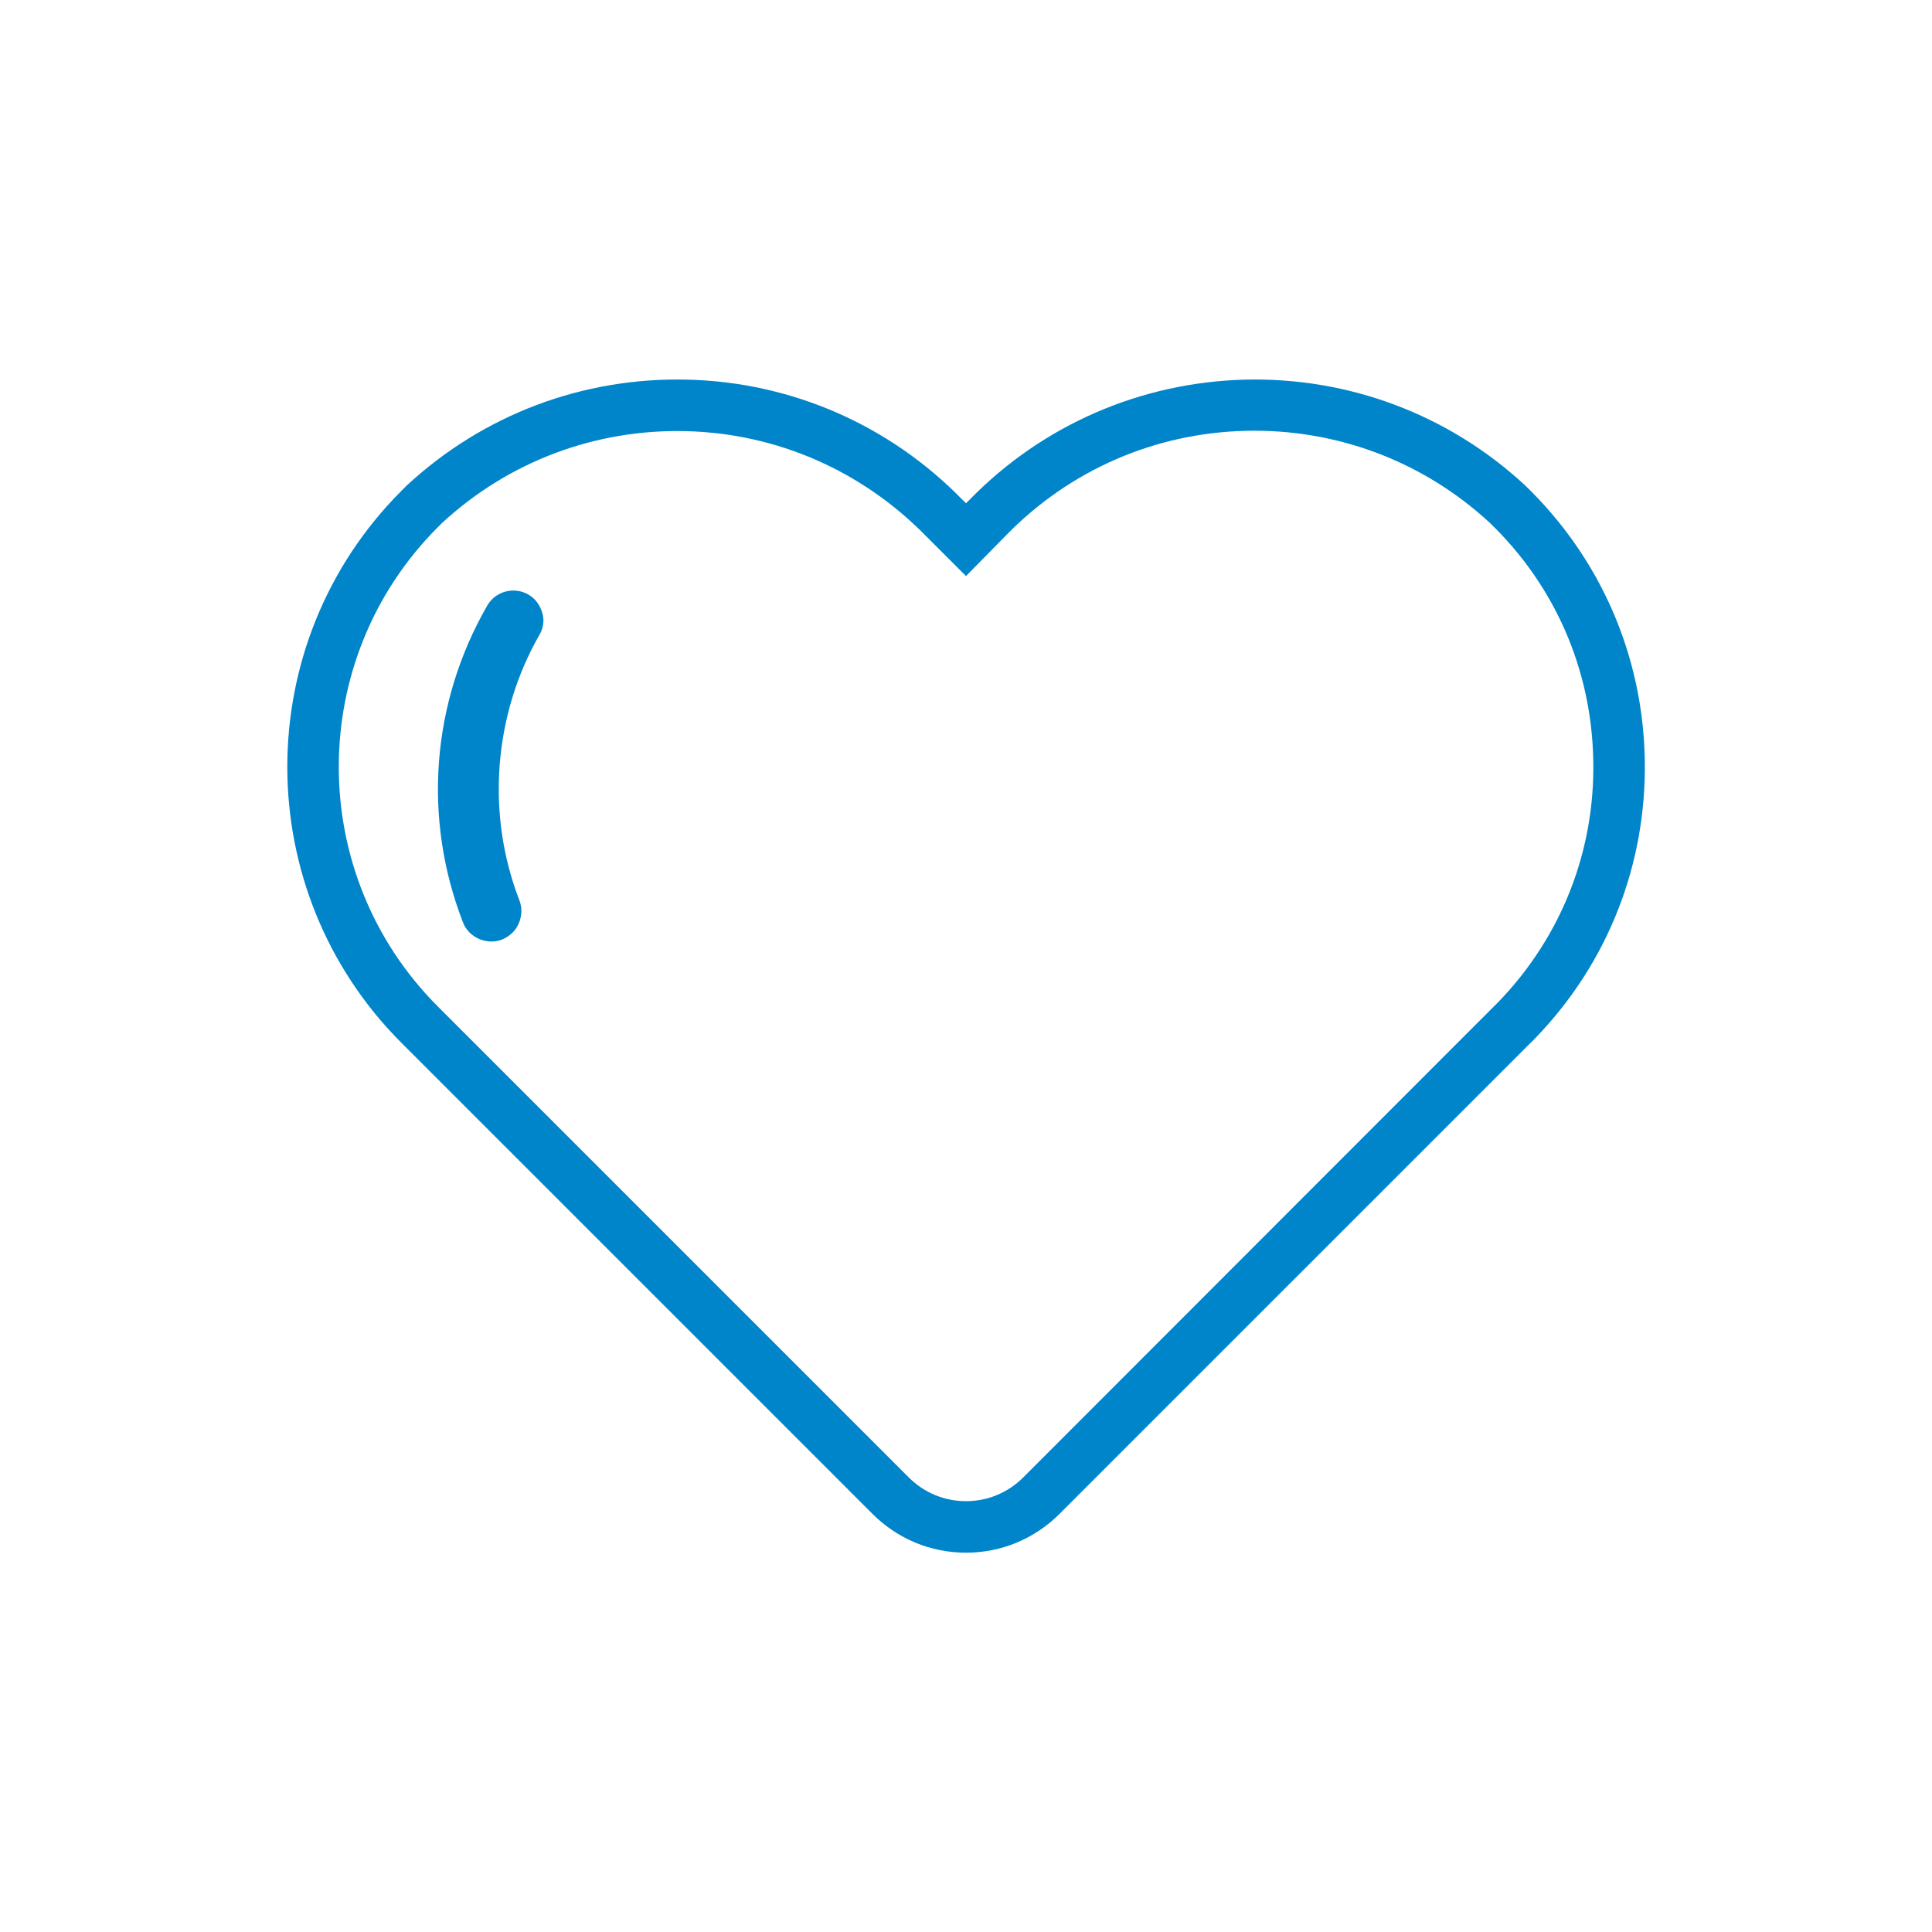 <?xml version="1.0" encoding="utf-8"?>
<!-- Generator: Adobe Illustrator 26.5.3, SVG Export Plug-In . SVG Version: 6.00 Build 0)  -->
<svg version="1.1" id="Layer_1" xmlns="http://www.w3.org/2000/svg" xmlns:xlink="http://www.w3.org/1999/xlink" x="0px" y="0px"
	 viewBox="0 0 600 600" style="enable-background:new 0 0 600 600;" xml:space="preserve">
<style type="text/css">
	.st0{fill:#0085CA;}
	.st1{fill:none;stroke:#0085CA;stroke-width:12.777;stroke-linecap:round;stroke-linejoin:round;stroke-miterlimit:10;}
	.st2{fill:none;stroke:#0085CA;stroke-width:15;stroke-miterlimit:10;}
	.st3{fill:none;stroke:#0085CA;stroke-miterlimit:10;}
	.st4{fill:#F67379;}
	.st5{fill:none;stroke:#0085CA;stroke-width:16;stroke-miterlimit:10;}
	.st6{fill:#0085CA;stroke:#FFFFFF;stroke-miterlimit:10;}
	.st7{fill:#0085CA;stroke:#0085CA;stroke-miterlimit:10;}
	.st8{fill:none;stroke:#0085CA;stroke-width:14;stroke-linecap:round;stroke-linejoin:round;stroke-miterlimit:80;}
	.st9{fill:#FFFFFF;}
	.st10{fill:#0085CA;stroke:#FFFFFF;stroke-width:11;stroke-miterlimit:10;}
	.st11{fill:none;stroke:#0085CA;stroke-width:16.469;stroke-miterlimit:10;}
	
		.st12{fill-rule:evenodd;clip-rule:evenodd;fill:none;stroke:#0085CA;stroke-width:14;stroke-linecap:round;stroke-linejoin:round;stroke-miterlimit:10;}
	.st13{fill:none;stroke:#0085CA;stroke-width:11.161;stroke-linecap:round;stroke-linejoin:round;stroke-miterlimit:10;}
	.st14{fill:none;stroke:#0085CA;stroke-width:14;stroke-linecap:round;stroke-linejoin:round;stroke-miterlimit:10;}
	.st15{fill:#CDE7CA;}
	.st16{fill:none;stroke:#0085CA;stroke-width:12;stroke-miterlimit:10;}
	.st17{fill-rule:evenodd;clip-rule:evenodd;fill:#0085CA;}
	.st18{fill:none;stroke:#0085CA;stroke-width:8.03;stroke-miterlimit:10;}
	.st19{fill:none;}
</style>
<g>
	<g>
		<g id="Layer_63_00000088840416459243747630000016614109873612032694_">
			<g>
				<path class="st0" d="M300,482.2c-11,0-21.3-4.3-29.1-12.1L124.7,323.9c-47.3-47.3-47.3-124.2,0-171.5l0,0
					c0.5-0.5,1.1-1.1,1.6-1.6l0.1-0.1c23.8-22,54.7-33.6,87.1-32.8c32.4,0.8,62.7,14.1,85.3,37.2l1.2,1.2l1.2-1.2
					c22.6-23.1,52.9-36.3,85.3-37.2c32.4-0.8,63.3,10.8,87.1,32.8l0.1,0.1c23.3,22.5,36.5,52.7,37.1,85.1
					c0.6,32.4-11.4,63.1-33.9,86.4c-0.5,0.5-1,1.1-1.6,1.6L329.1,470.1C321.3,477.9,311,482.2,300,482.2z M137.3,162.4
					c-0.4,0.4-0.9,0.9-1.3,1.3l0,0c-41,41-41.1,107.8,0,148.9l146.2,146.2c4.8,4.8,11.1,7.4,17.8,7.4s13-2.6,17.8-7.4L464,312.5
					c0.5-0.5,0.9-0.9,1.4-1.4c19.5-20.2,30-46.9,29.4-75c-0.5-28.1-11.9-54.3-32.2-73.8c-20.7-19.1-47.6-29.2-75.8-28.5
					c-28.2,0.7-54.6,12.2-74.3,32.4L300,178.9l-12.5-12.5c-19.8-20.2-46.2-31.8-74.4-32.5C184.9,133.2,158,143.3,137.3,162.4z"/>
			</g>
		</g>
	</g>
	<g>
		<g>
			<path class="st0" d="M167.5,197.2c-14.2,24.8-16.6,55.6-6.2,82.4c0.9,2.3,0.8,4.9-0.2,7.2c-0.5,1.1-1.2,2.2-2.1,3
				c-0.9,0.8-1.9,1.5-3.1,2c-4.7,1.8-10.3-0.6-12.1-5.3c-12.6-32.4-9.8-68.3,7.5-98.4c1.7-3,4.9-4.7,8.1-4.7c1.6,0,3.2,0.4,4.6,1.2
				c2.2,1.2,3.7,3.3,4.4,5.7C169.1,192.5,168.8,195,167.5,197.2z"/>
		</g>
	</g>
</g>
</svg>
